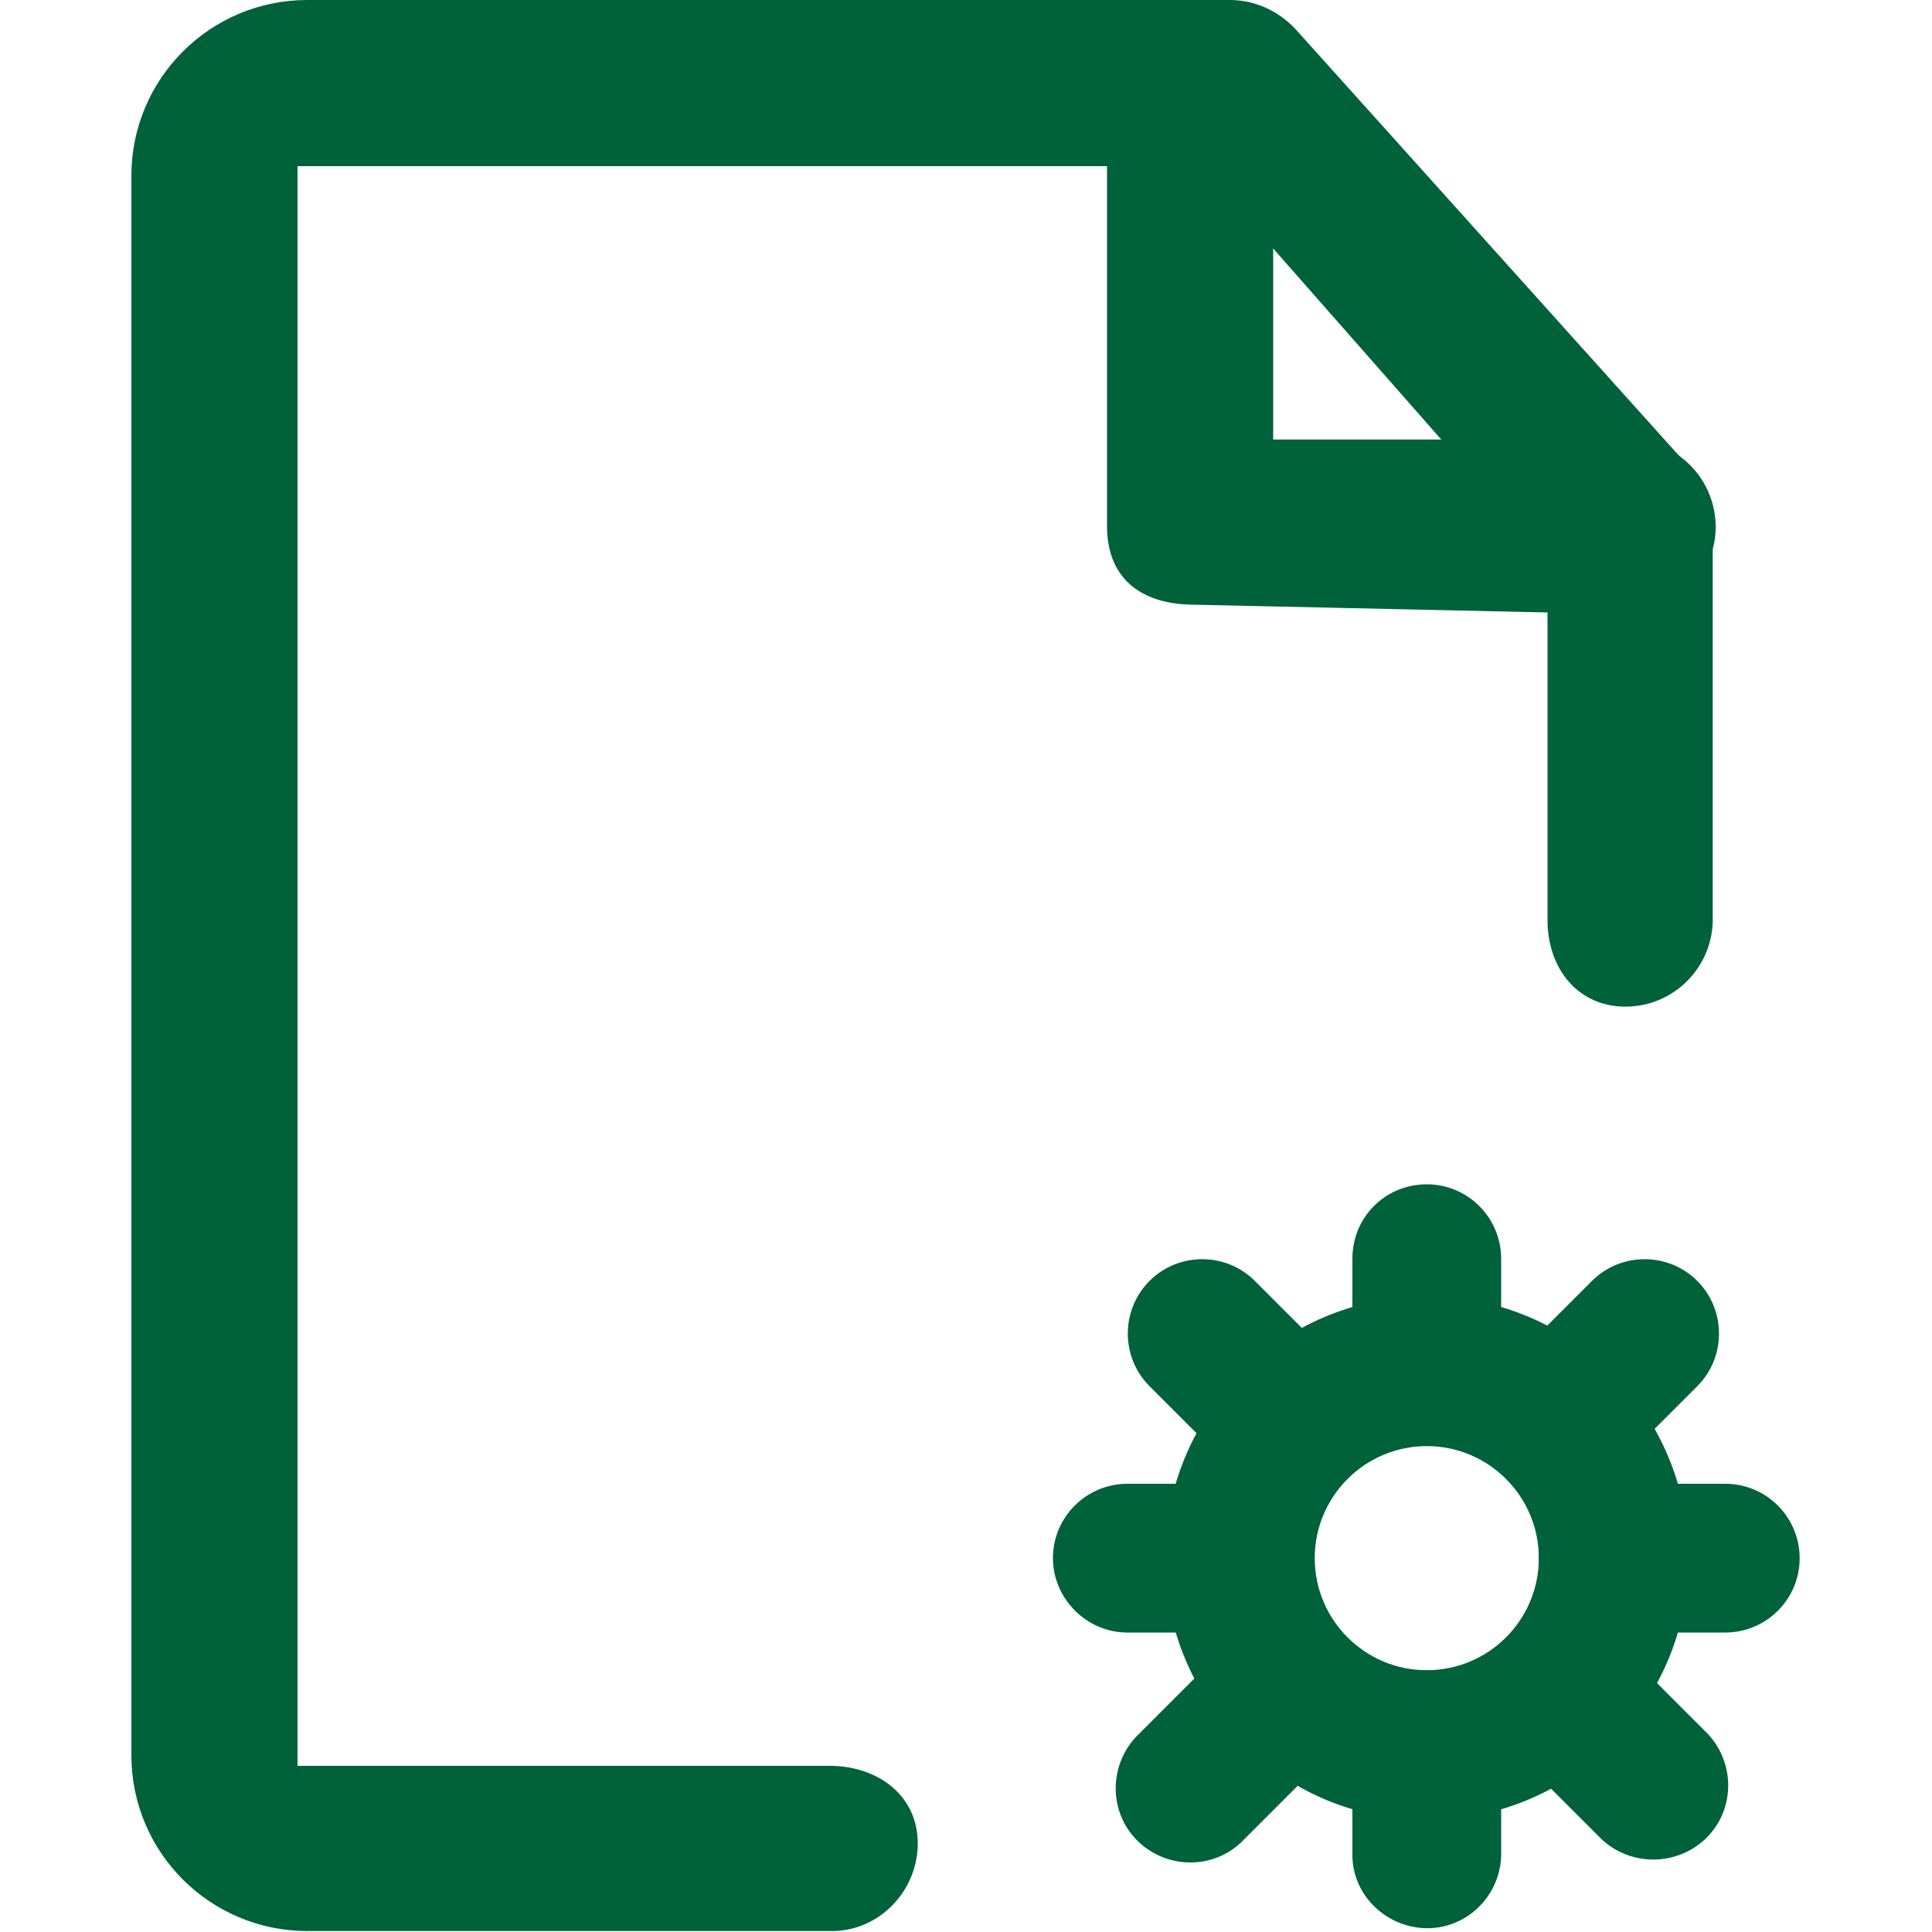 <?xml version="1.0" standalone="no"?><!DOCTYPE svg PUBLIC "-//W3C//DTD SVG 1.1//EN" "http://www.w3.org/Graphics/SVG/1.1/DTD/svg11.dtd"><svg t="1744280490418" class="icon" viewBox="0 0 1024 1024" version="1.1" xmlns="http://www.w3.org/2000/svg" p-id="10783" xmlns:xlink="http://www.w3.org/1999/xlink" width="256" height="256"><path d="M69.632 93.184C69.632 41.472 111.616 0 162.816 0h488.96c13.312 0 25.6 5.632 34.816 15.36L896 248.32c7.68 8.704 11.776 19.456 11.776 31.232v209.408c-1.024 25.6-22.528 45.568-48.128 44.544-24.064-1.024-38.912-20.48-39.424-44.544V296.96l-183.808-208.896H157.696v847.872h284.16c25.6 1.024 45.568 17.408 44.544 43.008-1.024 24.064-20.48 44.032-44.544 44.544H162.816c-51.2 0-93.184-41.472-93.184-93.184V93.184z" p-id="10784" fill="#00623A"></path><path d="M756.224 766.464c-32.768 0-59.392 26.624-59.392 59.392s26.624 59.392 59.392 59.392c32.768 0 59.392-26.624 59.392-59.392s-26.624-59.392-59.392-59.392z m-138.752 59.392c0-76.8 61.952-138.752 138.752-138.752 76.8 0 138.752 61.952 138.752 138.752s-61.952 138.752-138.752 138.752c-76.8 0-138.752-62.464-138.752-138.752z" p-id="10785" fill="#00623A"></path><path d="M756.224 627.712c22.016 0 39.424 17.92 39.424 39.424v59.392c-1.024 22.016-19.456 38.912-40.96 37.888-20.48-1.024-37.376-17.408-37.888-37.888v-59.392c0-22.016 17.408-39.424 39.424-39.424z m0 257.536c22.016 0 39.424 17.92 39.424 39.424v59.392c-1.024 22.016-19.456 38.912-40.96 37.888-20.48-1.024-37.376-17.408-37.888-37.888v-59.392c0-22.016 17.408-39.424 39.424-39.424z" p-id="10786" fill="#00623A"></path><path d="M899.584 678.912c15.36 15.36 15.36 40.448 0 55.808l-41.984 41.984c-14.848 16.384-39.936 17.408-55.808 3.072s-17.408-39.936-3.072-55.808l3.072-3.072 41.984-41.984c15.36-15.36 40.448-15.36 55.808 0zM701.44 877.056c15.36 15.36 15.36 40.448 0 55.808l-41.984 41.984c-14.848 15.872-39.936 16.384-55.808 1.536-15.872-14.848-16.384-39.936-1.536-55.808l1.536-1.536 41.984-41.984c15.36-15.36 40.448-15.36 55.808 0z m-92.16-198.144c15.36-15.36 40.448-15.36 55.808 0l41.984 41.984c15.872 14.848 16.896 39.936 2.048 55.808-14.848 15.872-39.936 16.896-55.808 2.048-1.024-0.512-1.536-1.536-2.048-2.048l-41.984-41.984c-15.36-15.36-15.36-40.448 0-55.808z m198.144 198.144c15.36-15.36 40.448-15.36 55.808 0l41.984 41.984c14.848 15.872 14.336 40.96-1.536 55.808-15.36 14.336-39.424 14.336-54.784 0l-41.984-41.984c-14.848-15.36-14.848-40.448 0.512-55.808z" p-id="10787" fill="#00623A"></path><path d="M558.08 825.856c0-22.016 17.92-39.424 39.424-39.424h59.392c22.016 0 39.424 17.92 39.424 39.424 0 22.016-17.92 39.424-39.424 39.424h-59.392c-21.504 0-39.424-17.92-39.424-39.424z m257.536 0c0-22.016 17.92-39.424 39.424-39.424h59.392c22.016 0 39.424 17.92 39.424 39.424 0 22.016-17.92 39.424-39.424 39.424H855.04c-21.504 0-39.424-17.92-39.424-39.424zM628.224 0c25.6 0 46.592 20.992 46.592 46.592v186.368h186.368c25.6-1.024 47.104 18.944 48.128 44.544 1.024 25.6-18.944 41.984-44.544 43.008-1.024 0-2.56 5.12 1.536 5.12l-232.96-5.12c-30.72 0-46.592-15.872-46.592-41.472V46.592c0-25.6 15.872-46.592 41.472-46.592z" p-id="10788" fill="#00623A"></path></svg>